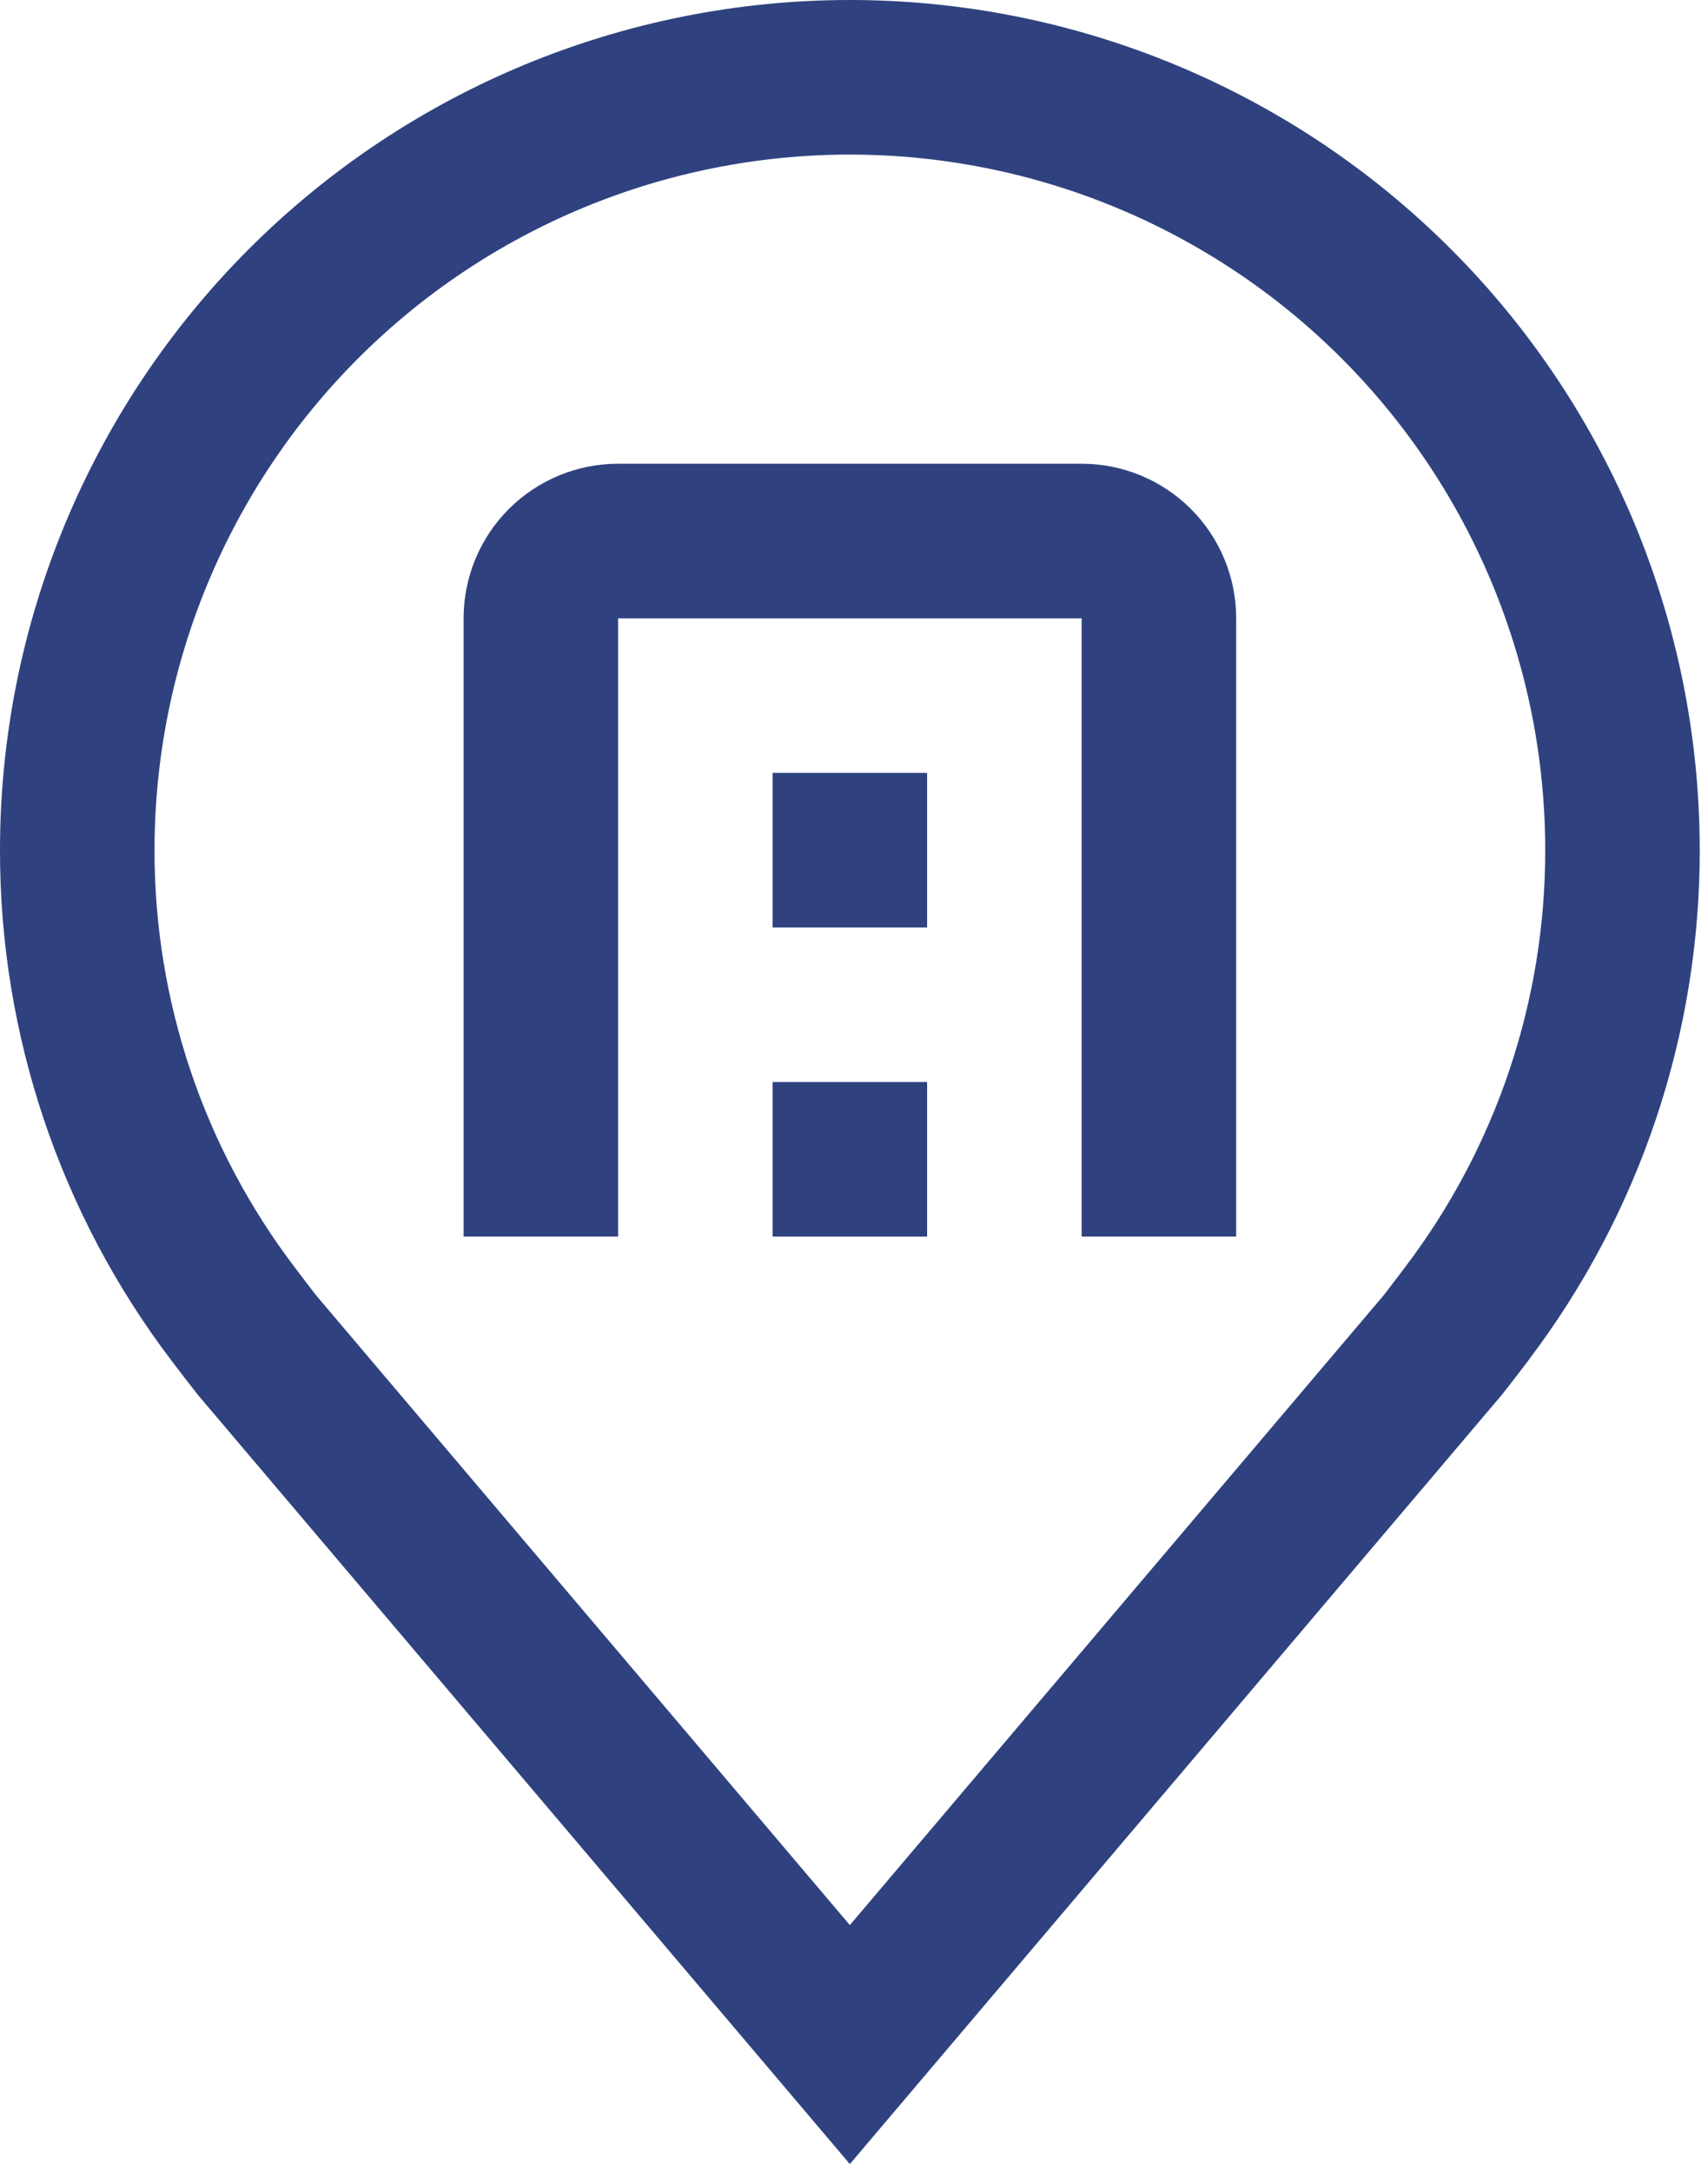 <?xml version="1.0" encoding="UTF-8"?> <svg xmlns="http://www.w3.org/2000/svg" width="59" height="75" viewBox="0 0 59 75" fill="none"><path d="M29.357 74.727L6.843 48.175C6.53 47.776 6.22 47.375 5.914 46.971C2.07 41.904 -0.007 35.717 1.84261e-05 29.357C1.84261e-05 21.571 3.093 14.104 8.599 8.598C14.104 3.093 21.571 0 29.357 0C37.143 0 44.61 3.093 50.116 8.598C55.621 14.104 58.714 21.571 58.714 29.357C58.72 35.714 56.644 41.898 52.803 46.963L52.8 46.971C52.8 46.971 51.999 48.023 51.879 48.164L29.357 74.727ZM10.176 43.755C10.176 43.755 10.798 44.578 10.94 44.754L29.357 66.475L47.799 44.724C47.916 44.578 48.541 43.75 48.543 43.748C51.685 39.608 53.383 34.553 53.377 29.357C53.377 22.987 50.846 16.877 46.342 12.373C41.837 7.868 35.727 5.338 29.357 5.338C22.987 5.338 16.877 7.868 12.373 12.373C7.868 16.877 5.338 22.987 5.338 29.357C5.331 34.557 7.031 39.615 10.176 43.755Z" fill="#2F427F"></path><path d="M42.702 42.701H37.364V21.351H21.351V42.701H16.014V21.351C16.014 19.935 16.576 18.577 17.577 17.576C18.578 16.575 19.936 16.013 21.351 16.013H37.364C38.78 16.013 40.138 16.575 41.139 17.576C42.14 18.577 42.702 19.935 42.702 21.351V42.701Z" fill="#2F427F"></path><path d="M26.688 37.363H32.025V42.701H26.688V37.363ZM26.688 26.688H32.025V32.026H26.688V26.688Z" fill="#2F427F"></path></svg> 